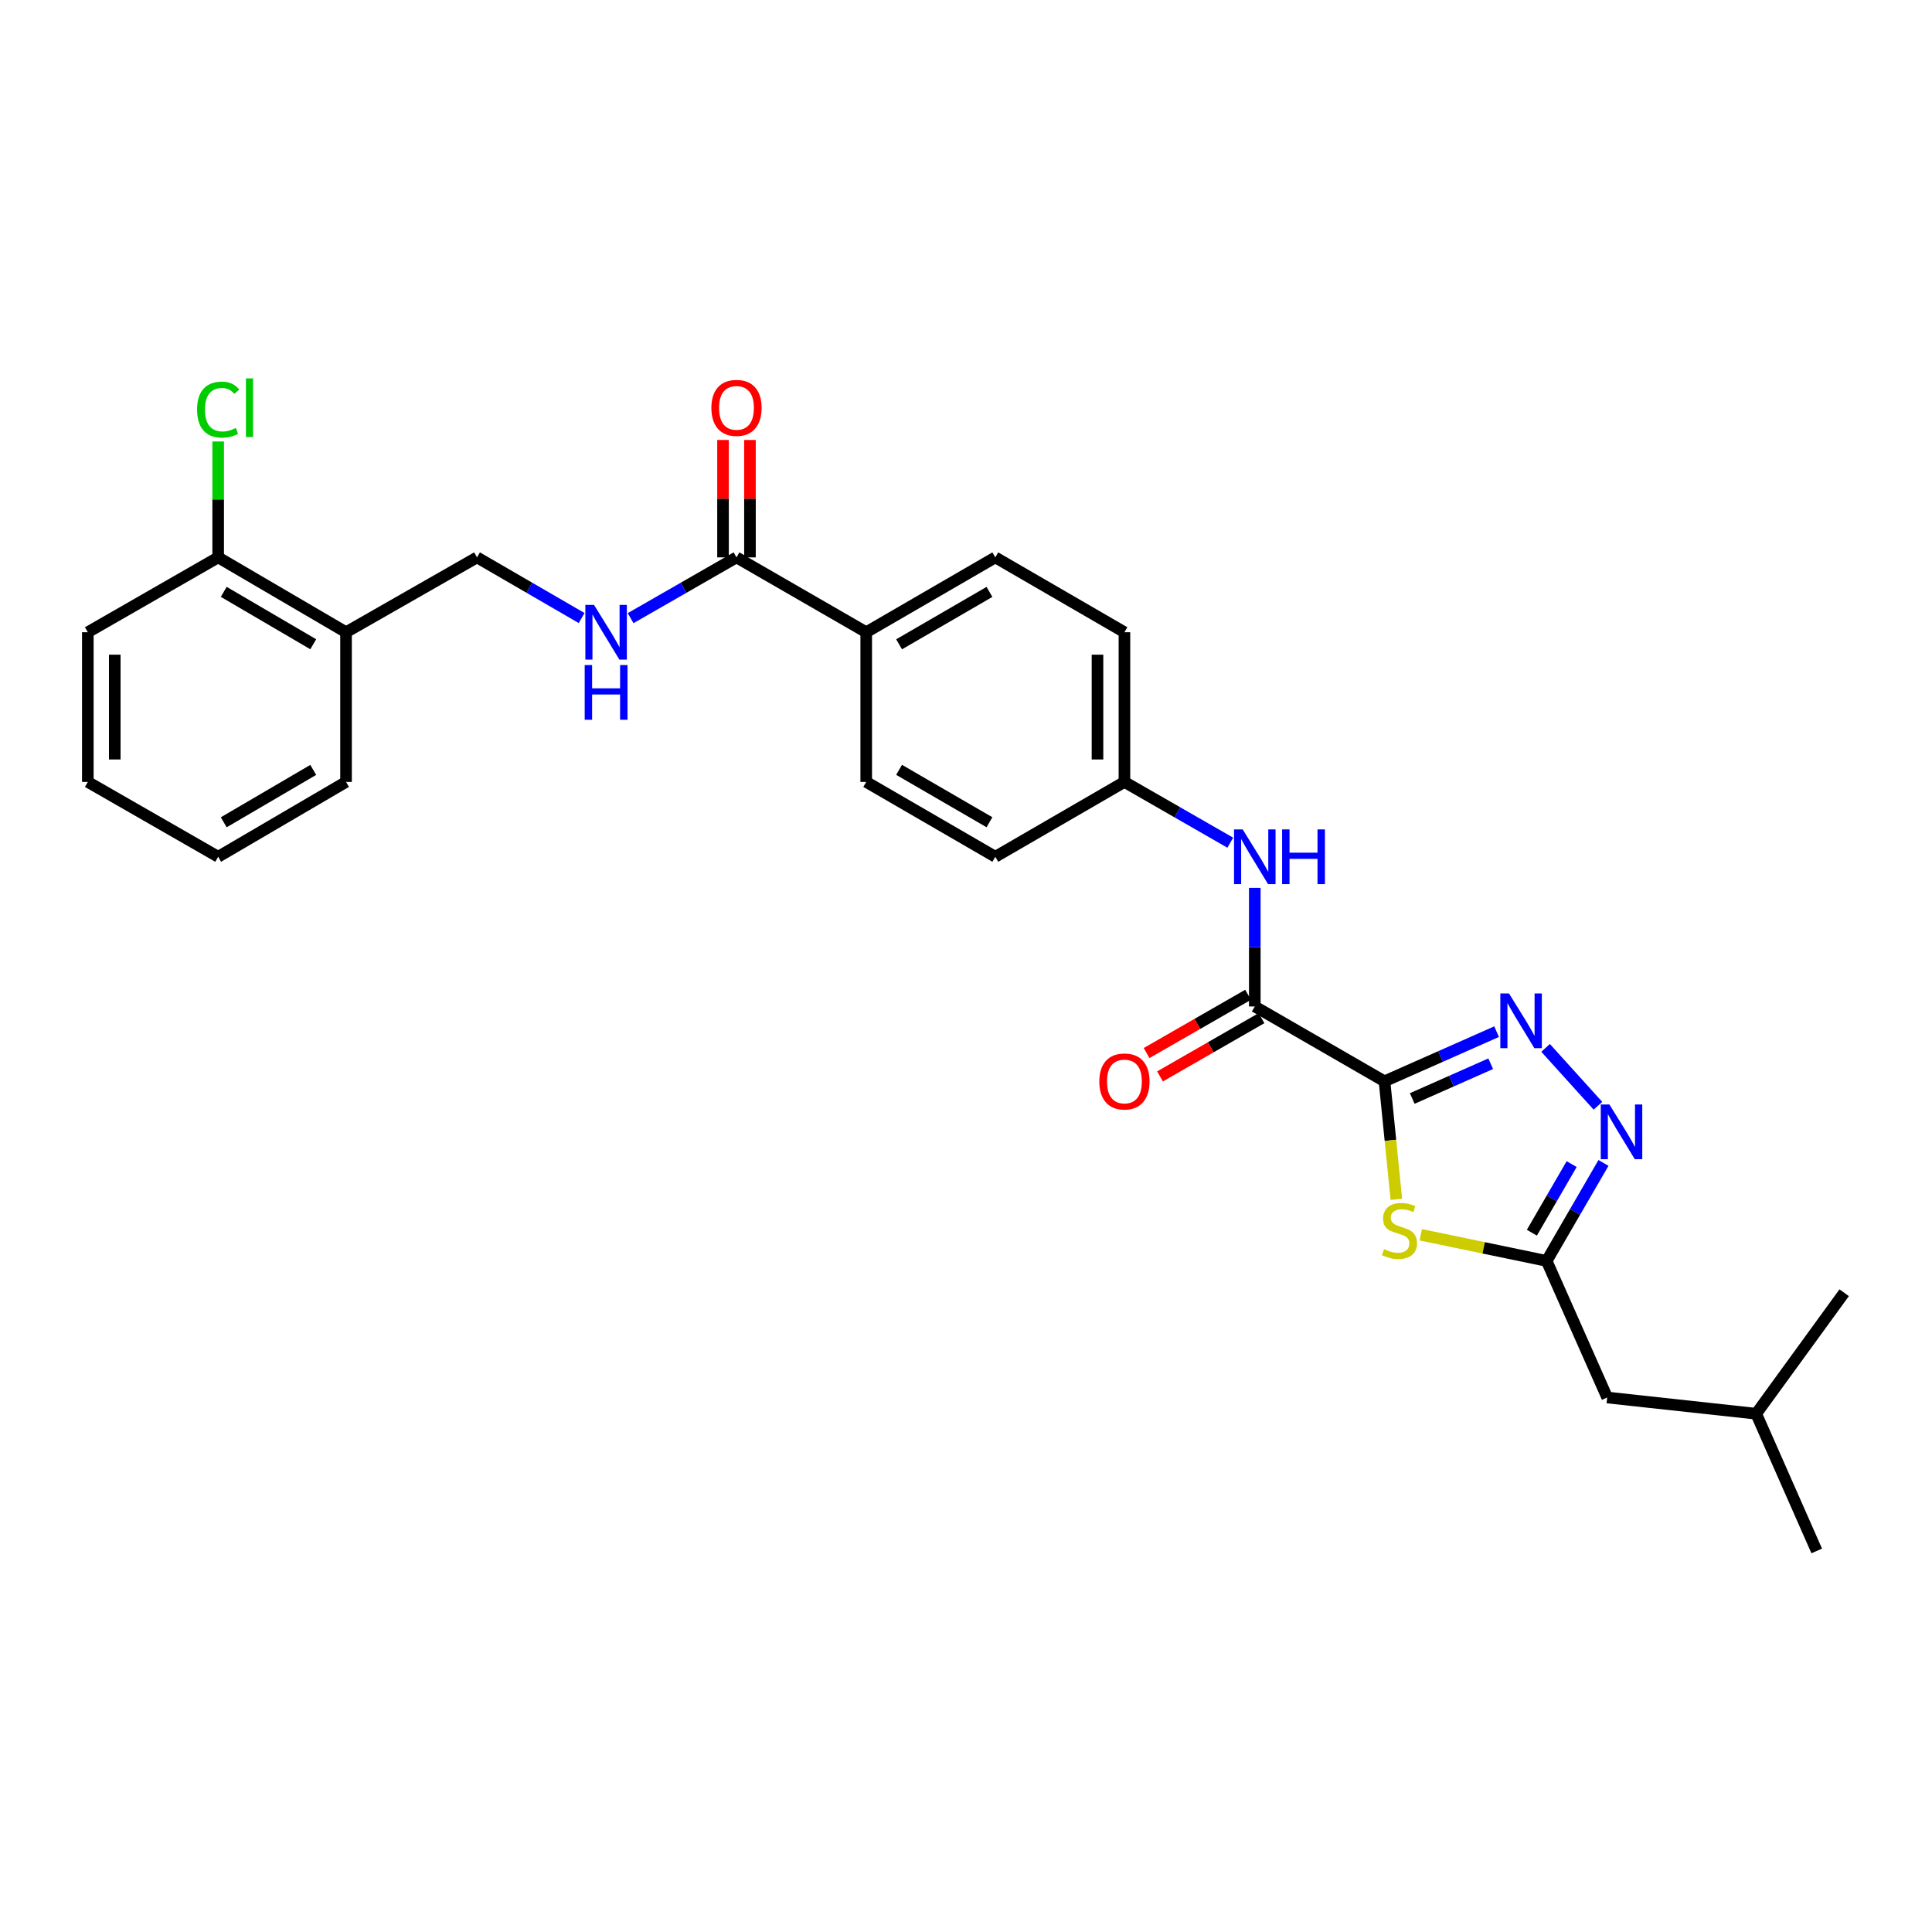 <?xml version='1.0' encoding='iso-8859-1'?>
<svg version='1.1' baseProfile='full'
              xmlns='http://www.w3.org/2000/svg'
                      xmlns:rdkit='http://www.rdkit.org/xml'
                      xmlns:xlink='http://www.w3.org/1999/xlink'
                  xml:space='preserve'
width='1000px' height='1000px' viewBox='0 0 1000 1000'>
<!-- END OF HEADER -->
<rect style='opacity:1.0;fill:#FFFFFF;stroke:none' width='1000' height='1000' x='0' y='0'> </rect>
<path class='bond-0' d='M 716.617,559.685 L 745.628,546.833' style='fill:none;fill-rule:evenodd;stroke:#000000;stroke-width:6px;stroke-linecap:butt;stroke-linejoin:miter;stroke-opacity:1' />
<path class='bond-0' d='M 745.628,546.833 L 774.639,533.98' style='fill:none;fill-rule:evenodd;stroke:#0000FF;stroke-width:6px;stroke-linecap:butt;stroke-linejoin:miter;stroke-opacity:1' />
<path class='bond-0' d='M 730.969,568.578 L 751.276,559.581' style='fill:none;fill-rule:evenodd;stroke:#000000;stroke-width:6px;stroke-linecap:butt;stroke-linejoin:miter;stroke-opacity:1' />
<path class='bond-0' d='M 751.276,559.581 L 771.584,550.585' style='fill:none;fill-rule:evenodd;stroke:#0000FF;stroke-width:6px;stroke-linecap:butt;stroke-linejoin:miter;stroke-opacity:1' />
<path class='bond-1' d='M 716.617,559.685 L 719.684,590.226' style='fill:none;fill-rule:evenodd;stroke:#000000;stroke-width:6px;stroke-linecap:butt;stroke-linejoin:miter;stroke-opacity:1' />
<path class='bond-1' d='M 719.684,590.226 L 722.751,620.767' style='fill:none;fill-rule:evenodd;stroke:#CCCC00;stroke-width:6px;stroke-linecap:butt;stroke-linejoin:miter;stroke-opacity:1' />
<path class='bond-3' d='M 716.617,559.685 L 649.478,520.945' style='fill:none;fill-rule:evenodd;stroke:#000000;stroke-width:6px;stroke-linecap:butt;stroke-linejoin:miter;stroke-opacity:1' />
<path class='bond-2' d='M 799.99,542.383 L 827.087,572.343' style='fill:none;fill-rule:evenodd;stroke:#0000FF;stroke-width:6px;stroke-linecap:butt;stroke-linejoin:miter;stroke-opacity:1' />
<path class='bond-4' d='M 735.389,639.116 L 767.966,645.884' style='fill:none;fill-rule:evenodd;stroke:#CCCC00;stroke-width:6px;stroke-linecap:butt;stroke-linejoin:miter;stroke-opacity:1' />
<path class='bond-4' d='M 767.966,645.884 L 800.544,652.652' style='fill:none;fill-rule:evenodd;stroke:#000000;stroke-width:6px;stroke-linecap:butt;stroke-linejoin:miter;stroke-opacity:1' />
<path class='bond-28' d='M 829.96,601.928 L 815.252,627.29' style='fill:none;fill-rule:evenodd;stroke:#0000FF;stroke-width:6px;stroke-linecap:butt;stroke-linejoin:miter;stroke-opacity:1' />
<path class='bond-28' d='M 815.252,627.29 L 800.544,652.652' style='fill:none;fill-rule:evenodd;stroke:#000000;stroke-width:6px;stroke-linecap:butt;stroke-linejoin:miter;stroke-opacity:1' />
<path class='bond-28' d='M 813.486,602.542 L 803.19,620.295' style='fill:none;fill-rule:evenodd;stroke:#0000FF;stroke-width:6px;stroke-linecap:butt;stroke-linejoin:miter;stroke-opacity:1' />
<path class='bond-28' d='M 803.19,620.295 L 792.894,638.048' style='fill:none;fill-rule:evenodd;stroke:#000000;stroke-width:6px;stroke-linecap:butt;stroke-linejoin:miter;stroke-opacity:1' />
<path class='bond-6' d='M 649.478,520.945 L 649.478,490.252' style='fill:none;fill-rule:evenodd;stroke:#000000;stroke-width:6px;stroke-linecap:butt;stroke-linejoin:miter;stroke-opacity:1' />
<path class='bond-6' d='M 649.478,490.252 L 649.478,459.56' style='fill:none;fill-rule:evenodd;stroke:#0000FF;stroke-width:6px;stroke-linecap:butt;stroke-linejoin:miter;stroke-opacity:1' />
<path class='bond-10' d='M 646.006,514.898 L 619.743,529.978' style='fill:none;fill-rule:evenodd;stroke:#000000;stroke-width:6px;stroke-linecap:butt;stroke-linejoin:miter;stroke-opacity:1' />
<path class='bond-10' d='M 619.743,529.978 L 593.479,545.058' style='fill:none;fill-rule:evenodd;stroke:#FF0000;stroke-width:6px;stroke-linecap:butt;stroke-linejoin:miter;stroke-opacity:1' />
<path class='bond-10' d='M 652.949,526.991 L 626.686,542.071' style='fill:none;fill-rule:evenodd;stroke:#000000;stroke-width:6px;stroke-linecap:butt;stroke-linejoin:miter;stroke-opacity:1' />
<path class='bond-10' d='M 626.686,542.071 L 600.422,557.15' style='fill:none;fill-rule:evenodd;stroke:#FF0000;stroke-width:6px;stroke-linecap:butt;stroke-linejoin:miter;stroke-opacity:1' />
<path class='bond-15' d='M 800.544,652.652 L 831.879,723.347' style='fill:none;fill-rule:evenodd;stroke:#000000;stroke-width:6px;stroke-linecap:butt;stroke-linejoin:miter;stroke-opacity:1' />
<path class='bond-5' d='M 381.206,288.501 L 448.354,327.242' style='fill:none;fill-rule:evenodd;stroke:#000000;stroke-width:6px;stroke-linecap:butt;stroke-linejoin:miter;stroke-opacity:1' />
<path class='bond-7' d='M 381.206,288.501 L 353.805,304.23' style='fill:none;fill-rule:evenodd;stroke:#000000;stroke-width:6px;stroke-linecap:butt;stroke-linejoin:miter;stroke-opacity:1' />
<path class='bond-7' d='M 353.805,304.23 L 326.404,319.96' style='fill:none;fill-rule:evenodd;stroke:#0000FF;stroke-width:6px;stroke-linecap:butt;stroke-linejoin:miter;stroke-opacity:1' />
<path class='bond-12' d='M 388.178,288.501 L 388.178,258.116' style='fill:none;fill-rule:evenodd;stroke:#000000;stroke-width:6px;stroke-linecap:butt;stroke-linejoin:miter;stroke-opacity:1' />
<path class='bond-12' d='M 388.178,258.116 L 388.178,227.732' style='fill:none;fill-rule:evenodd;stroke:#FF0000;stroke-width:6px;stroke-linecap:butt;stroke-linejoin:miter;stroke-opacity:1' />
<path class='bond-12' d='M 374.234,288.501 L 374.234,258.116' style='fill:none;fill-rule:evenodd;stroke:#000000;stroke-width:6px;stroke-linecap:butt;stroke-linejoin:miter;stroke-opacity:1' />
<path class='bond-12' d='M 374.234,258.116 L 374.234,227.732' style='fill:none;fill-rule:evenodd;stroke:#FF0000;stroke-width:6px;stroke-linecap:butt;stroke-linejoin:miter;stroke-opacity:1' />
<path class='bond-14' d='M 636.793,436.18 L 609.399,420.451' style='fill:none;fill-rule:evenodd;stroke:#0000FF;stroke-width:6px;stroke-linecap:butt;stroke-linejoin:miter;stroke-opacity:1' />
<path class='bond-14' d='M 609.399,420.451 L 582.005,404.723' style='fill:none;fill-rule:evenodd;stroke:#000000;stroke-width:6px;stroke-linecap:butt;stroke-linejoin:miter;stroke-opacity:1' />
<path class='bond-11' d='M 301.047,319.895 L 273.976,304.198' style='fill:none;fill-rule:evenodd;stroke:#0000FF;stroke-width:6px;stroke-linecap:butt;stroke-linejoin:miter;stroke-opacity:1' />
<path class='bond-11' d='M 273.976,304.198 L 246.904,288.501' style='fill:none;fill-rule:evenodd;stroke:#000000;stroke-width:6px;stroke-linecap:butt;stroke-linejoin:miter;stroke-opacity:1' />
<path class='bond-8' d='M 179.106,327.242 L 246.904,288.501' style='fill:none;fill-rule:evenodd;stroke:#000000;stroke-width:6px;stroke-linecap:butt;stroke-linejoin:miter;stroke-opacity:1' />
<path class='bond-13' d='M 179.106,327.242 L 112.927,288.501' style='fill:none;fill-rule:evenodd;stroke:#000000;stroke-width:6px;stroke-linecap:butt;stroke-linejoin:miter;stroke-opacity:1' />
<path class='bond-13' d='M 162.135,333.464 L 115.81,306.346' style='fill:none;fill-rule:evenodd;stroke:#000000;stroke-width:6px;stroke-linecap:butt;stroke-linejoin:miter;stroke-opacity:1' />
<path class='bond-21' d='M 179.106,327.242 L 179.106,404.723' style='fill:none;fill-rule:evenodd;stroke:#000000;stroke-width:6px;stroke-linecap:butt;stroke-linejoin:miter;stroke-opacity:1' />
<path class='bond-9' d='M 448.354,327.242 L 515.168,288.501' style='fill:none;fill-rule:evenodd;stroke:#000000;stroke-width:6px;stroke-linecap:butt;stroke-linejoin:miter;stroke-opacity:1' />
<path class='bond-9' d='M 465.37,333.493 L 512.14,306.375' style='fill:none;fill-rule:evenodd;stroke:#000000;stroke-width:6px;stroke-linecap:butt;stroke-linejoin:miter;stroke-opacity:1' />
<path class='bond-29' d='M 448.354,327.242 L 448.354,404.723' style='fill:none;fill-rule:evenodd;stroke:#000000;stroke-width:6px;stroke-linecap:butt;stroke-linejoin:miter;stroke-opacity:1' />
<path class='bond-18' d='M 112.927,288.501 L 112.927,258.506' style='fill:none;fill-rule:evenodd;stroke:#000000;stroke-width:6px;stroke-linecap:butt;stroke-linejoin:miter;stroke-opacity:1' />
<path class='bond-18' d='M 112.927,258.506 L 112.927,228.512' style='fill:none;fill-rule:evenodd;stroke:#00CC00;stroke-width:6px;stroke-linecap:butt;stroke-linejoin:miter;stroke-opacity:1' />
<path class='bond-23' d='M 112.927,288.501 L 45.455,327.242' style='fill:none;fill-rule:evenodd;stroke:#000000;stroke-width:6px;stroke-linecap:butt;stroke-linejoin:miter;stroke-opacity:1' />
<path class='bond-19' d='M 582.005,404.723 L 515.168,443.463' style='fill:none;fill-rule:evenodd;stroke:#000000;stroke-width:6px;stroke-linecap:butt;stroke-linejoin:miter;stroke-opacity:1' />
<path class='bond-20' d='M 582.005,404.723 L 582.005,327.242' style='fill:none;fill-rule:evenodd;stroke:#000000;stroke-width:6px;stroke-linecap:butt;stroke-linejoin:miter;stroke-opacity:1' />
<path class='bond-20' d='M 568.061,393.101 L 568.061,338.864' style='fill:none;fill-rule:evenodd;stroke:#000000;stroke-width:6px;stroke-linecap:butt;stroke-linejoin:miter;stroke-opacity:1' />
<path class='bond-22' d='M 831.879,723.347 L 909.003,731.744' style='fill:none;fill-rule:evenodd;stroke:#000000;stroke-width:6px;stroke-linecap:butt;stroke-linejoin:miter;stroke-opacity:1' />
<path class='bond-16' d='M 515.168,288.501 L 582.005,327.242' style='fill:none;fill-rule:evenodd;stroke:#000000;stroke-width:6px;stroke-linecap:butt;stroke-linejoin:miter;stroke-opacity:1' />
<path class='bond-17' d='M 448.354,404.723 L 515.168,443.463' style='fill:none;fill-rule:evenodd;stroke:#000000;stroke-width:6px;stroke-linecap:butt;stroke-linejoin:miter;stroke-opacity:1' />
<path class='bond-17' d='M 465.37,398.471 L 512.14,425.589' style='fill:none;fill-rule:evenodd;stroke:#000000;stroke-width:6px;stroke-linecap:butt;stroke-linejoin:miter;stroke-opacity:1' />
<path class='bond-26' d='M 179.106,404.723 L 112.927,443.463' style='fill:none;fill-rule:evenodd;stroke:#000000;stroke-width:6px;stroke-linecap:butt;stroke-linejoin:miter;stroke-opacity:1' />
<path class='bond-26' d='M 162.135,398.5 L 115.81,425.619' style='fill:none;fill-rule:evenodd;stroke:#000000;stroke-width:6px;stroke-linecap:butt;stroke-linejoin:miter;stroke-opacity:1' />
<path class='bond-24' d='M 909.003,731.744 L 954.545,669.113' style='fill:none;fill-rule:evenodd;stroke:#000000;stroke-width:6px;stroke-linecap:butt;stroke-linejoin:miter;stroke-opacity:1' />
<path class='bond-25' d='M 909.003,731.744 L 940.338,802.765' style='fill:none;fill-rule:evenodd;stroke:#000000;stroke-width:6px;stroke-linecap:butt;stroke-linejoin:miter;stroke-opacity:1' />
<path class='bond-30' d='M 45.455,327.242 L 45.455,404.723' style='fill:none;fill-rule:evenodd;stroke:#000000;stroke-width:6px;stroke-linecap:butt;stroke-linejoin:miter;stroke-opacity:1' />
<path class='bond-30' d='M 59.398,338.864 L 59.398,393.101' style='fill:none;fill-rule:evenodd;stroke:#000000;stroke-width:6px;stroke-linecap:butt;stroke-linejoin:miter;stroke-opacity:1' />
<path class='bond-27' d='M 112.927,443.463 L 45.455,404.723' style='fill:none;fill-rule:evenodd;stroke:#000000;stroke-width:6px;stroke-linecap:butt;stroke-linejoin:miter;stroke-opacity:1' />
<path  class='atom-1' d='M 781.053 514.206
L 790.333 529.206
Q 791.253 530.686, 792.733 533.366
Q 794.213 536.046, 794.293 536.206
L 794.293 514.206
L 798.053 514.206
L 798.053 542.526
L 794.173 542.526
L 784.213 526.126
Q 783.053 524.206, 781.813 522.006
Q 780.613 519.806, 780.253 519.126
L 780.253 542.526
L 776.573 542.526
L 776.573 514.206
L 781.053 514.206
' fill='#0000FF'/>
<path  class='atom-2' d='M 716.364 646.545
Q 716.684 646.665, 718.004 647.225
Q 719.324 647.785, 720.764 648.145
Q 722.244 648.465, 723.684 648.465
Q 726.364 648.465, 727.924 647.185
Q 729.484 645.865, 729.484 643.585
Q 729.484 642.025, 728.684 641.065
Q 727.924 640.105, 726.724 639.585
Q 725.524 639.065, 723.524 638.465
Q 721.004 637.705, 719.484 636.985
Q 718.004 636.265, 716.924 634.745
Q 715.884 633.225, 715.884 630.665
Q 715.884 627.105, 718.284 624.905
Q 720.724 622.705, 725.524 622.705
Q 728.804 622.705, 732.524 624.265
L 731.604 627.345
Q 728.204 625.945, 725.644 625.945
Q 722.884 625.945, 721.364 627.105
Q 719.844 628.225, 719.884 630.185
Q 719.884 631.705, 720.644 632.625
Q 721.444 633.545, 722.564 634.065
Q 723.724 634.585, 725.644 635.185
Q 728.204 635.985, 729.724 636.785
Q 731.244 637.585, 732.324 639.225
Q 733.444 640.825, 733.444 643.585
Q 733.444 647.505, 730.804 649.625
Q 728.204 651.705, 723.844 651.705
Q 721.324 651.705, 719.404 651.145
Q 717.524 650.625, 715.284 649.705
L 716.364 646.545
' fill='#CCCC00'/>
<path  class='atom-3' d='M 833.032 571.678
L 842.312 586.678
Q 843.232 588.158, 844.712 590.838
Q 846.192 593.518, 846.272 593.678
L 846.272 571.678
L 850.032 571.678
L 850.032 599.998
L 846.152 599.998
L 836.192 583.598
Q 835.032 581.678, 833.792 579.478
Q 832.592 577.278, 832.232 576.598
L 832.232 599.998
L 828.552 599.998
L 828.552 571.678
L 833.032 571.678
' fill='#0000FF'/>
<path  class='atom-7' d='M 643.218 429.303
L 652.498 444.303
Q 653.418 445.783, 654.898 448.463
Q 656.378 451.143, 656.458 451.303
L 656.458 429.303
L 660.218 429.303
L 660.218 457.623
L 656.338 457.623
L 646.378 441.223
Q 645.218 439.303, 643.978 437.103
Q 642.778 434.903, 642.418 434.223
L 642.418 457.623
L 638.738 457.623
L 638.738 429.303
L 643.218 429.303
' fill='#0000FF'/>
<path  class='atom-7' d='M 663.618 429.303
L 667.458 429.303
L 667.458 441.343
L 681.938 441.343
L 681.938 429.303
L 685.778 429.303
L 685.778 457.623
L 681.938 457.623
L 681.938 444.543
L 667.458 444.543
L 667.458 457.623
L 663.618 457.623
L 663.618 429.303
' fill='#0000FF'/>
<path  class='atom-8' d='M 307.458 313.082
L 316.738 328.082
Q 317.658 329.562, 319.138 332.242
Q 320.618 334.922, 320.698 335.082
L 320.698 313.082
L 324.458 313.082
L 324.458 341.402
L 320.578 341.402
L 310.618 325.002
Q 309.458 323.082, 308.218 320.882
Q 307.018 318.682, 306.658 318.002
L 306.658 341.402
L 302.978 341.402
L 302.978 313.082
L 307.458 313.082
' fill='#0000FF'/>
<path  class='atom-8' d='M 302.638 344.234
L 306.478 344.234
L 306.478 356.274
L 320.958 356.274
L 320.958 344.234
L 324.798 344.234
L 324.798 372.554
L 320.958 372.554
L 320.958 359.474
L 306.478 359.474
L 306.478 372.554
L 302.638 372.554
L 302.638 344.234
' fill='#0000FF'/>
<path  class='atom-11' d='M 569.005 559.765
Q 569.005 552.965, 572.365 549.165
Q 575.725 545.365, 582.005 545.365
Q 588.285 545.365, 591.645 549.165
Q 595.005 552.965, 595.005 559.765
Q 595.005 566.645, 591.605 570.565
Q 588.205 574.445, 582.005 574.445
Q 575.765 574.445, 572.365 570.565
Q 569.005 566.685, 569.005 559.765
M 582.005 571.245
Q 586.325 571.245, 588.645 568.365
Q 591.005 565.445, 591.005 559.765
Q 591.005 554.205, 588.645 551.405
Q 586.325 548.565, 582.005 548.565
Q 577.685 548.565, 575.325 551.365
Q 573.005 554.165, 573.005 559.765
Q 573.005 565.485, 575.325 568.365
Q 577.685 571.245, 582.005 571.245
' fill='#FF0000'/>
<path  class='atom-13' d='M 368.206 211.115
Q 368.206 204.315, 371.566 200.515
Q 374.926 196.715, 381.206 196.715
Q 387.486 196.715, 390.846 200.515
Q 394.206 204.315, 394.206 211.115
Q 394.206 217.995, 390.806 221.915
Q 387.406 225.795, 381.206 225.795
Q 374.966 225.795, 371.566 221.915
Q 368.206 218.035, 368.206 211.115
M 381.206 222.595
Q 385.526 222.595, 387.846 219.715
Q 390.206 216.795, 390.206 211.115
Q 390.206 205.555, 387.846 202.755
Q 385.526 199.915, 381.206 199.915
Q 376.886 199.915, 374.526 202.715
Q 372.206 205.515, 372.206 211.115
Q 372.206 216.835, 374.526 219.715
Q 376.886 222.595, 381.206 222.595
' fill='#FF0000'/>
<path  class='atom-19' d='M 102.007 212.015
Q 102.007 204.975, 105.287 201.295
Q 108.607 197.575, 114.887 197.575
Q 120.727 197.575, 123.847 201.695
L 121.207 203.855
Q 118.927 200.855, 114.887 200.855
Q 110.607 200.855, 108.327 203.735
Q 106.087 206.575, 106.087 212.015
Q 106.087 217.615, 108.407 220.495
Q 110.767 223.375, 115.327 223.375
Q 118.447 223.375, 122.087 221.495
L 123.207 224.495
Q 121.727 225.455, 119.487 226.015
Q 117.247 226.575, 114.767 226.575
Q 108.607 226.575, 105.287 222.815
Q 102.007 219.055, 102.007 212.015
' fill='#00CC00'/>
<path  class='atom-19' d='M 127.287 195.855
L 130.967 195.855
L 130.967 226.215
L 127.287 226.215
L 127.287 195.855
' fill='#00CC00'/>
</svg>
